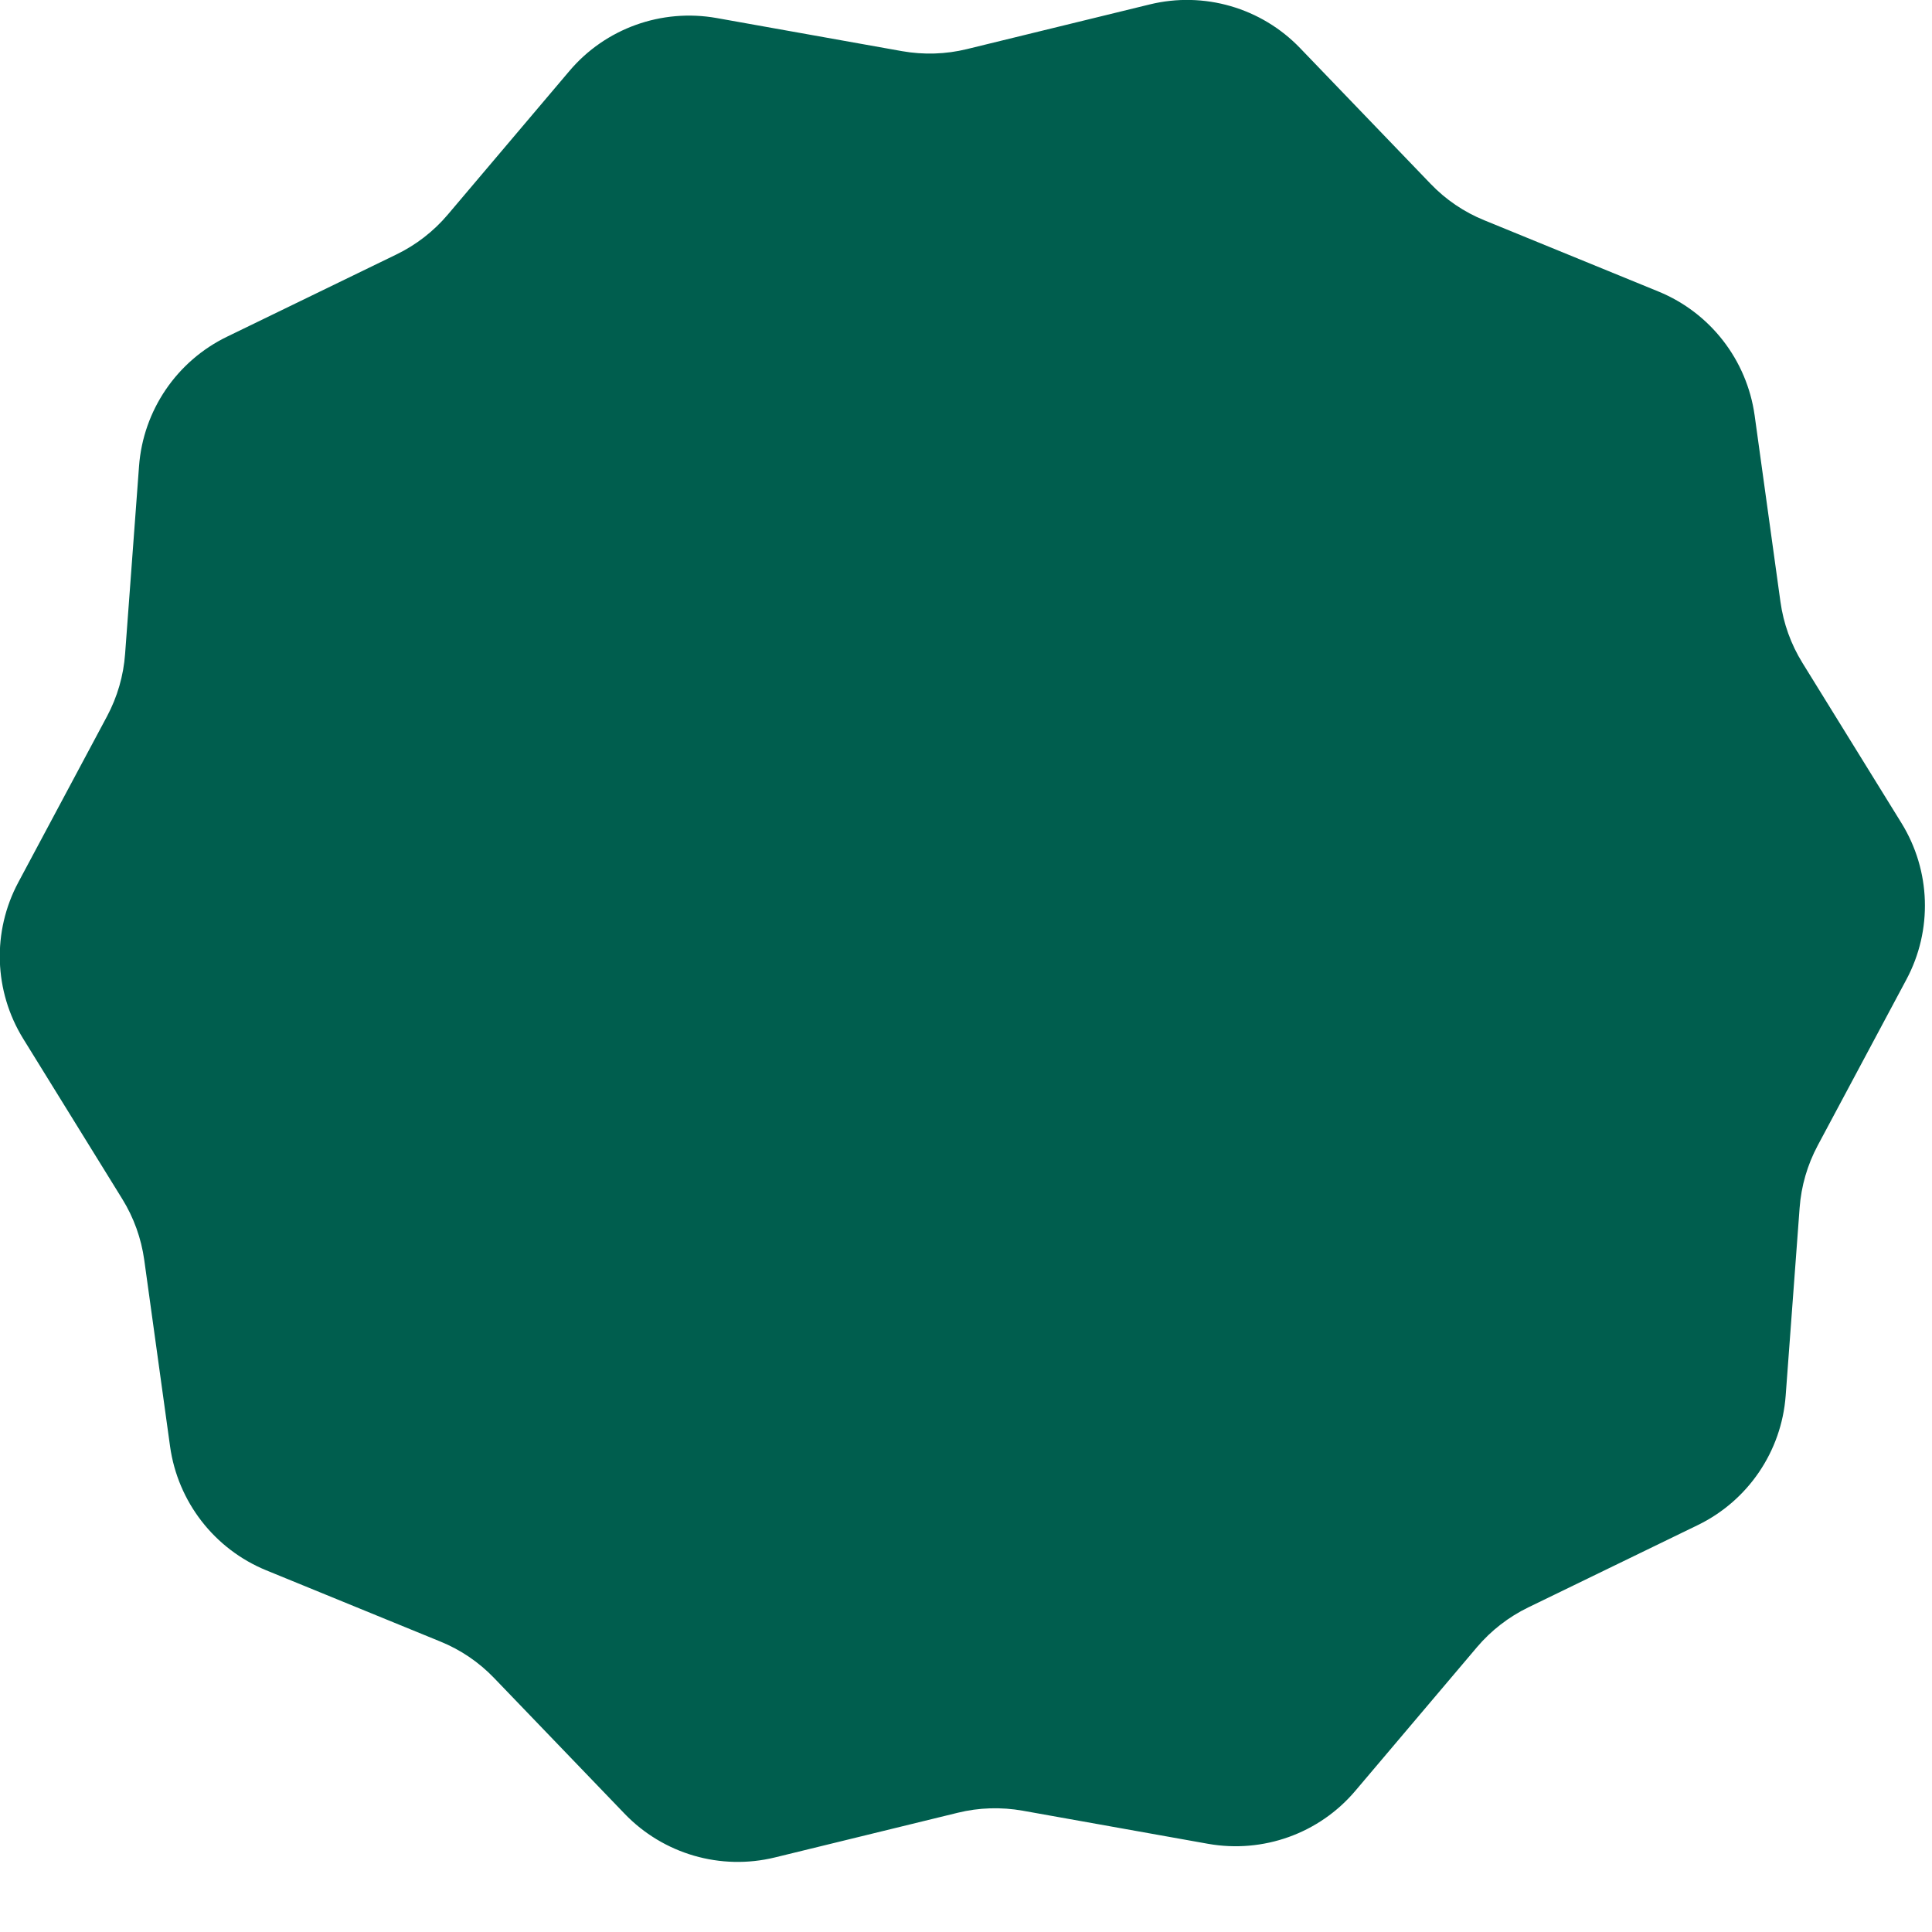 <?xml version="1.0" encoding="UTF-8"?><svg id="Layer_1" xmlns="http://www.w3.org/2000/svg" viewBox="0 0 122 122"><defs><style>.cls-1{fill:#005e4e;}</style></defs><path class="cls-1" d="M107.2,96.31l-10.69,5.19c-1.24.6-2.35,1.46-3.24,2.51l-7.68,9.07c-2.28,2.7-5.83,3.97-9.31,3.35l-11.7-2.09c-1.36-.24-2.76-.2-4.1.13l-11.54,2.82c-3.43.84-7.05-.21-9.5-2.76l-8.24-8.57c-.96-1-2.11-1.78-3.39-2.3l-11-4.5c-3.27-1.34-5.58-4.32-6.07-7.82l-1.63-11.77c-.19-1.37-.66-2.68-1.39-3.86l-6.25-10.11c-1.86-3.01-1.98-6.77-.31-9.89l5.6-10.48c.65-1.22,1.04-2.56,1.14-3.94l.88-11.85c.26-3.52,2.38-6.64,5.56-8.18l10.69-5.19c1.24-.6,2.35-1.46,3.24-2.51l7.68-9.07c2.28-2.7,5.83-3.97,9.31-3.35l11.7,2.09c1.36.24,2.76.2,4.1-.13l11.54-2.82c3.43-.84,7.05.21,9.5,2.76l8.24,8.57c.96,1,2.11,1.78,3.39,2.3l11,4.5c3.27,1.34,5.58,4.32,6.07,7.82l1.63,11.77c.19,1.37.66,2.68,1.39,3.86l6.25,10.11c1.86,3.01,1.98,6.77.31,9.89l-5.6,10.48c-.65,1.22-1.04,2.56-1.14,3.94l-.88,11.85c-.26,3.52-2.38,6.64-5.56,8.18Z"/></svg>